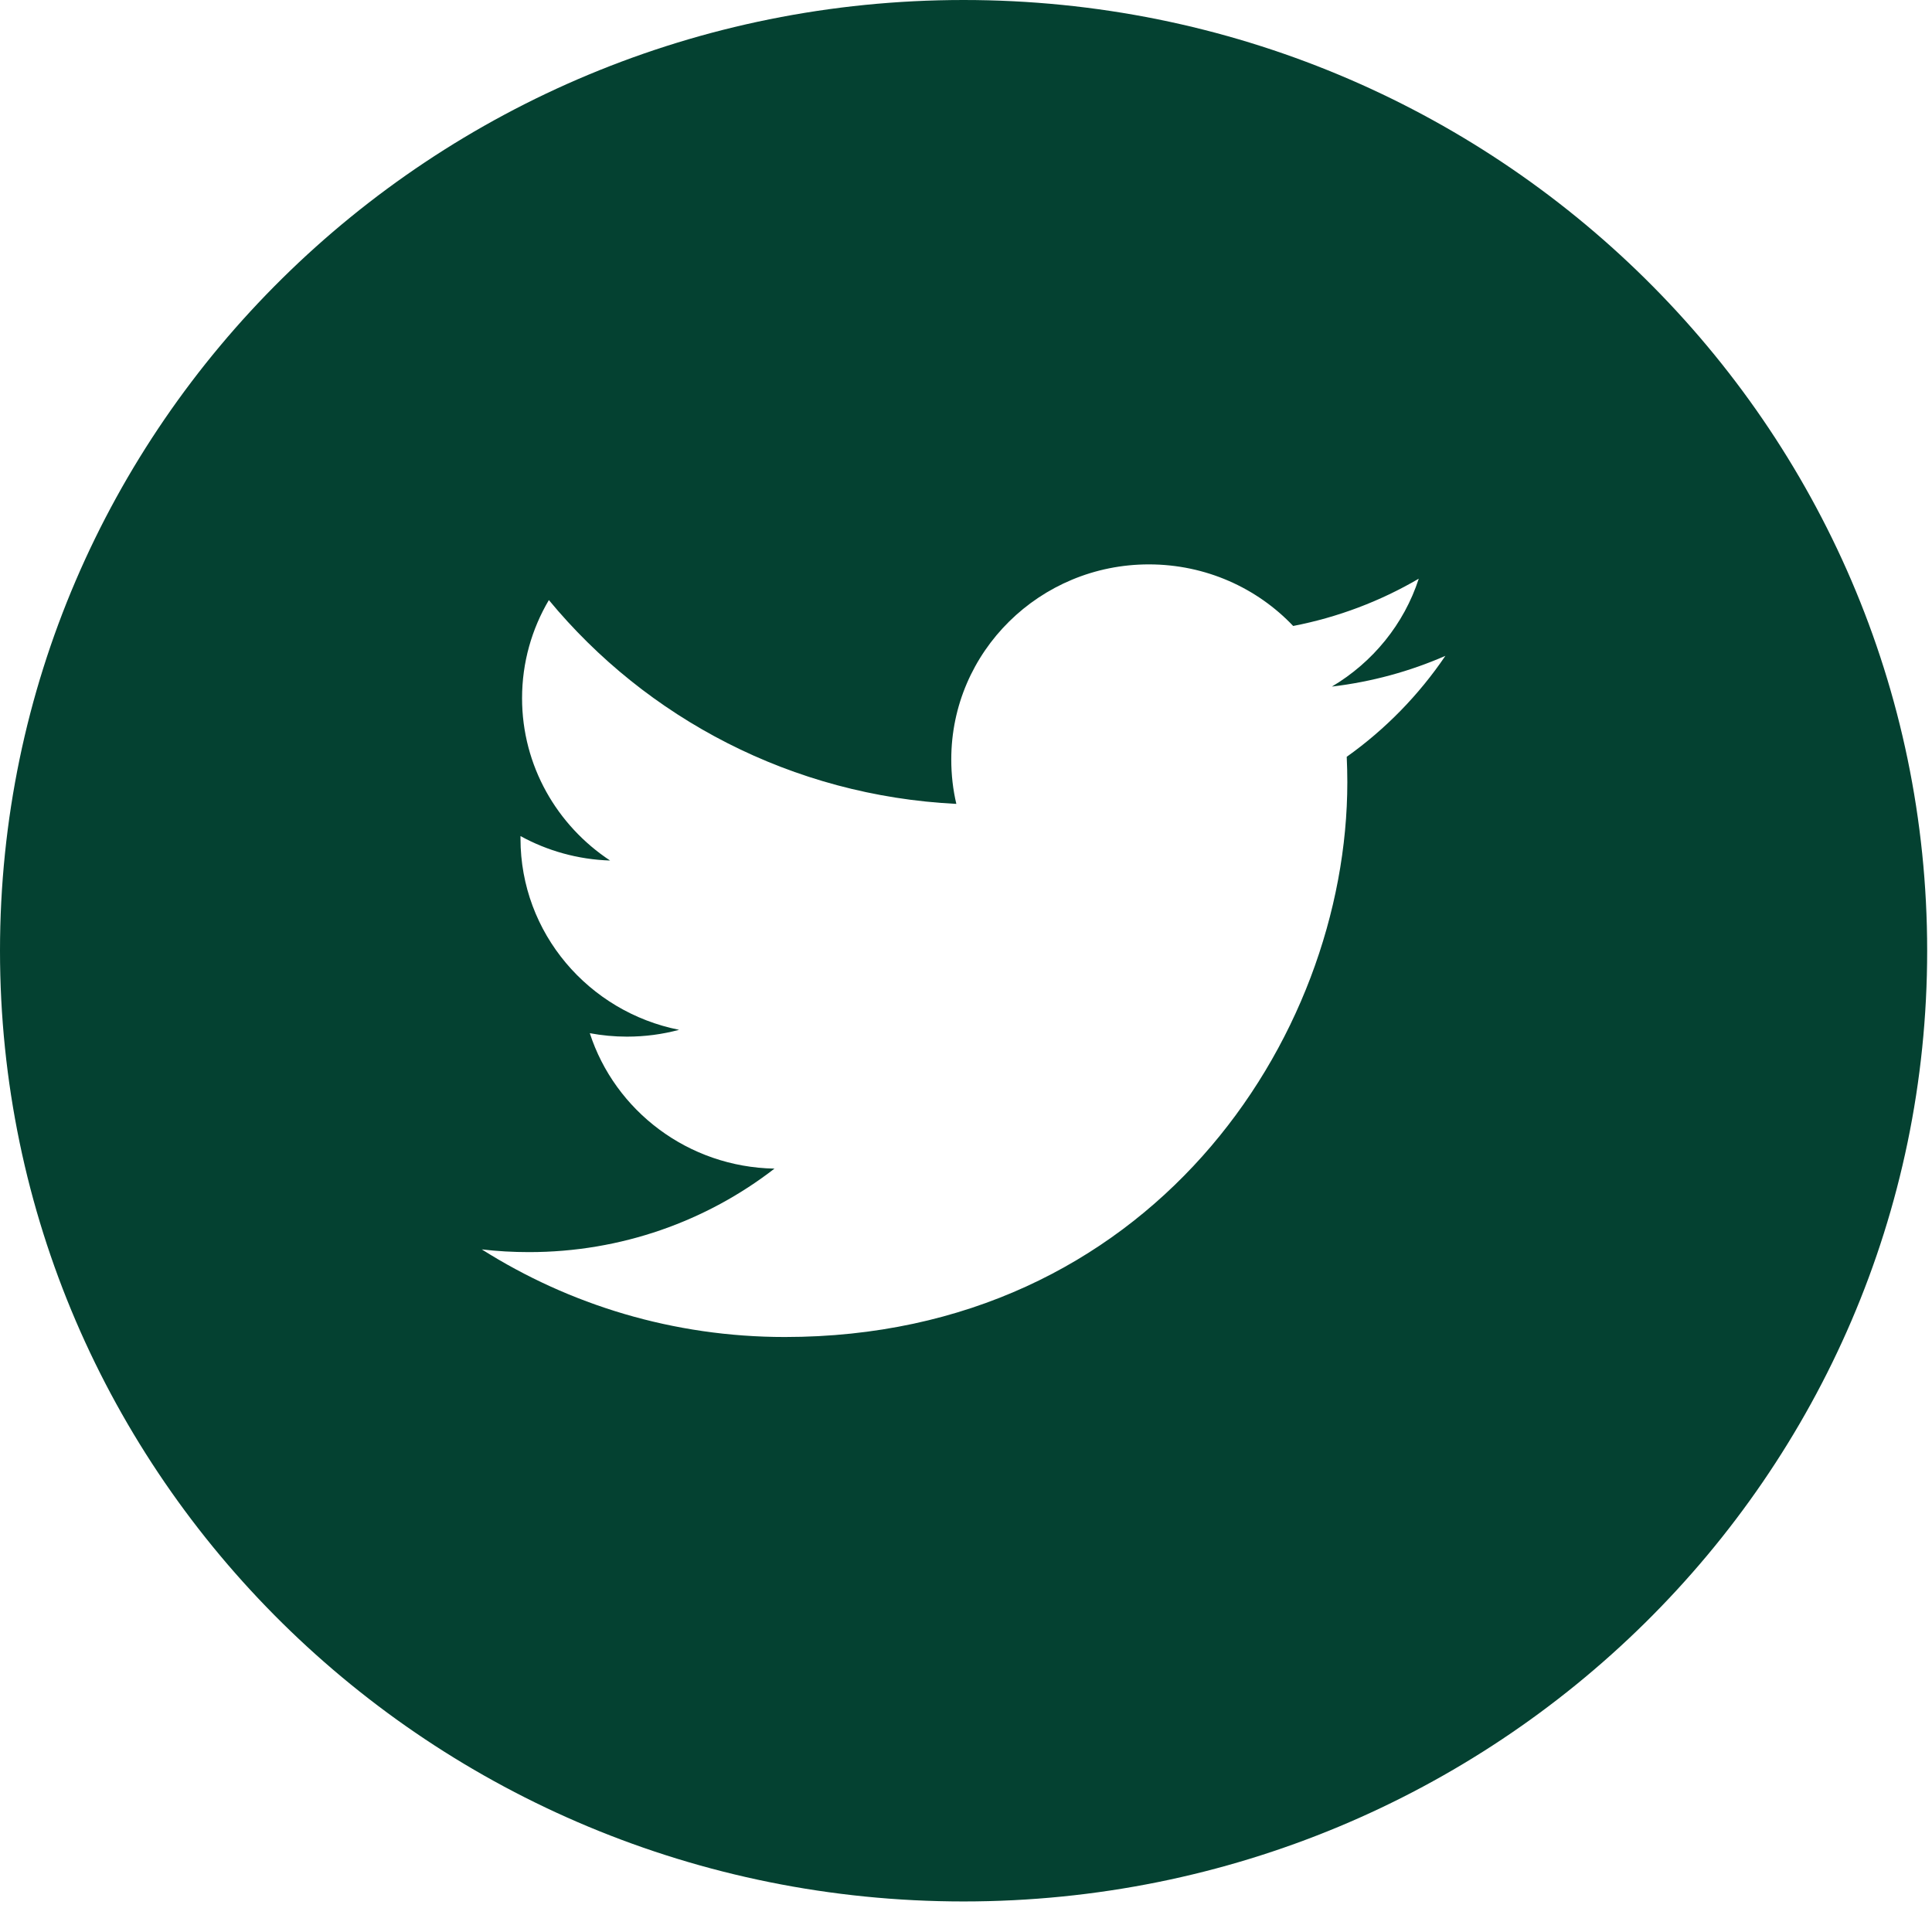 <svg xmlns="http://www.w3.org/2000/svg" xmlns:xlink="http://www.w3.org/1999/xlink" width="32" height="32" version="1.1"><rect id="backgroundrect" width="100%" height="100%" x="0" y="0" fill="none" stroke="none"/>
    <!-- Generator: Sketch 51.3 (57544) - http://www.bohemiancoding.com/sketch -->
    <title>Fill 184</title>
    <desc>Created with Sketch.</desc>
    <defs/>
    
<g class="currentLayer" style=""><title>Layer 1</title><g id="Desktop" stroke="none" stroke-width="1" fill="#044131" fill-rule="evenodd" class="selected" fill-opacity="1">
        <g id="Gift-Flow---3.-Size-+-Plan" fill="#044131">
            <g id="Footer" fill="#044131">
                <g id="Social" fill="#044131">
                    <g id="Group-18" fill="#044131">
                        <path d="M22.306,12.535 C22.312,12.674 22.316,12.813 22.316,12.954 C22.316,17.222 19.022,22.145 12.999,22.145 C11.15,22.145 9.429,21.61 7.98,20.694 C8.236,20.724 8.497,20.739 8.761,20.739 C10.295,20.739 11.707,20.223 12.828,19.356 C11.394,19.33 10.185,18.396 9.769,17.113 C9.969,17.15 10.174,17.17 10.385,17.17 C10.683,17.17 10.973,17.131 11.248,17.057 C9.75,16.76 8.621,15.454 8.621,13.89 L8.621,13.848 C9.062,14.09 9.568,14.236 10.105,14.253 C9.226,13.673 8.647,12.684 8.647,11.564 C8.647,10.972 8.809,10.416 9.091,9.939 C10.706,11.894 13.119,13.18 15.84,13.315 C15.784,13.079 15.756,12.832 15.756,12.579 C15.756,10.794 17.222,9.348 19.029,9.348 C19.972,9.348 20.823,9.74 21.419,10.368 C22.165,10.224 22.867,9.955 23.499,9.585 C23.255,10.339 22.735,10.972 22.06,11.372 C22.722,11.293 23.352,11.12 23.94,10.863 C23.501,11.511 22.946,12.08 22.306,12.535 M15.96,0 C7.145,0 0,7.05 0,15.747 C0,24.443 7.145,31.494 15.96,31.494 C24.775,31.494 31.92,24.443 31.92,15.747 C31.92,7.05 24.775,0 15.96,0 " id="Fill-184" fill="#044131"/>
                    </g>
                </g>
            </g>
        </g>
    </g></g></svg>